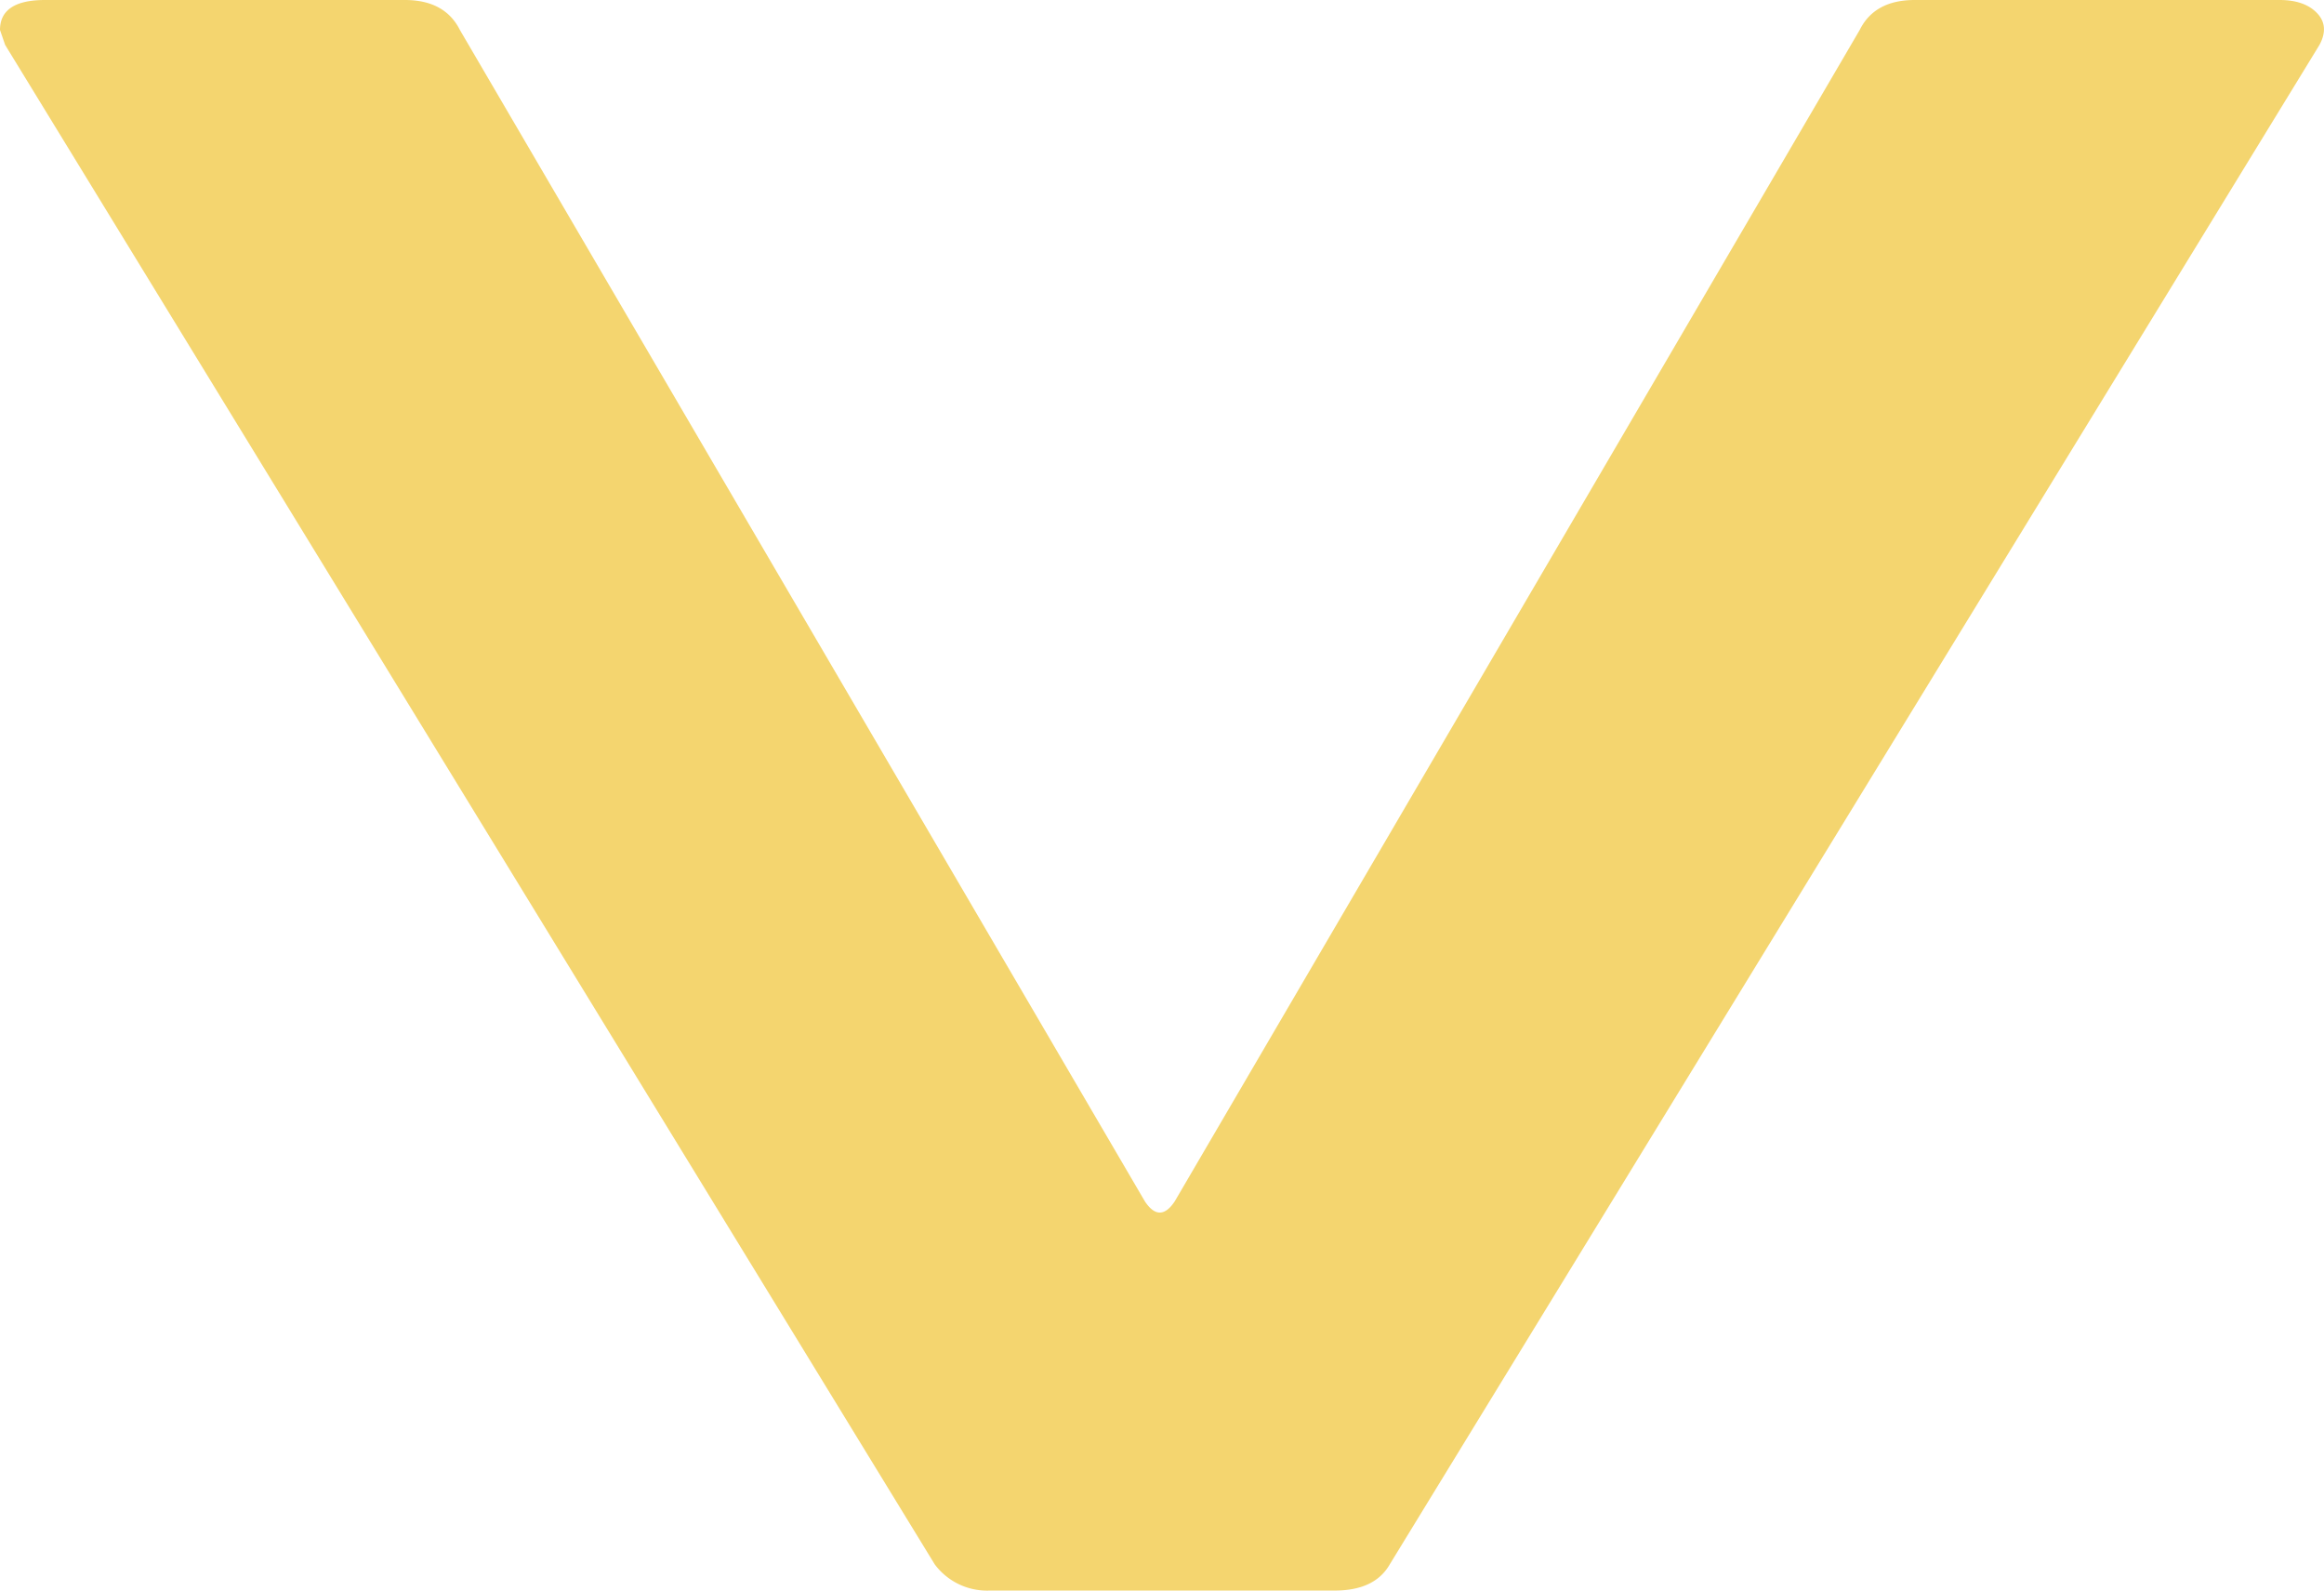 <svg width="19" height="13" viewBox="0 0 19 13" xmlns="http://www.w3.org/2000/svg">
    <path d="M0 .245C0 .082.123 0 .368 0H3.31c.218 0 .368.082.45.245l5.6 9.574c.081.122.163.122.244 0l5.6-9.574c.081-.163.231-.245.45-.245h2.983c.136 0 .238.036.306.107.068.071.075.158.02.26l-7.601 12.419c-.082.143-.232.214-.45.214h-2.82a.534.534 0 0 1-.45-.214L.042.367 0 .245z" fill="#F4D56F" fill-rule="nonzero"/>
</svg>
